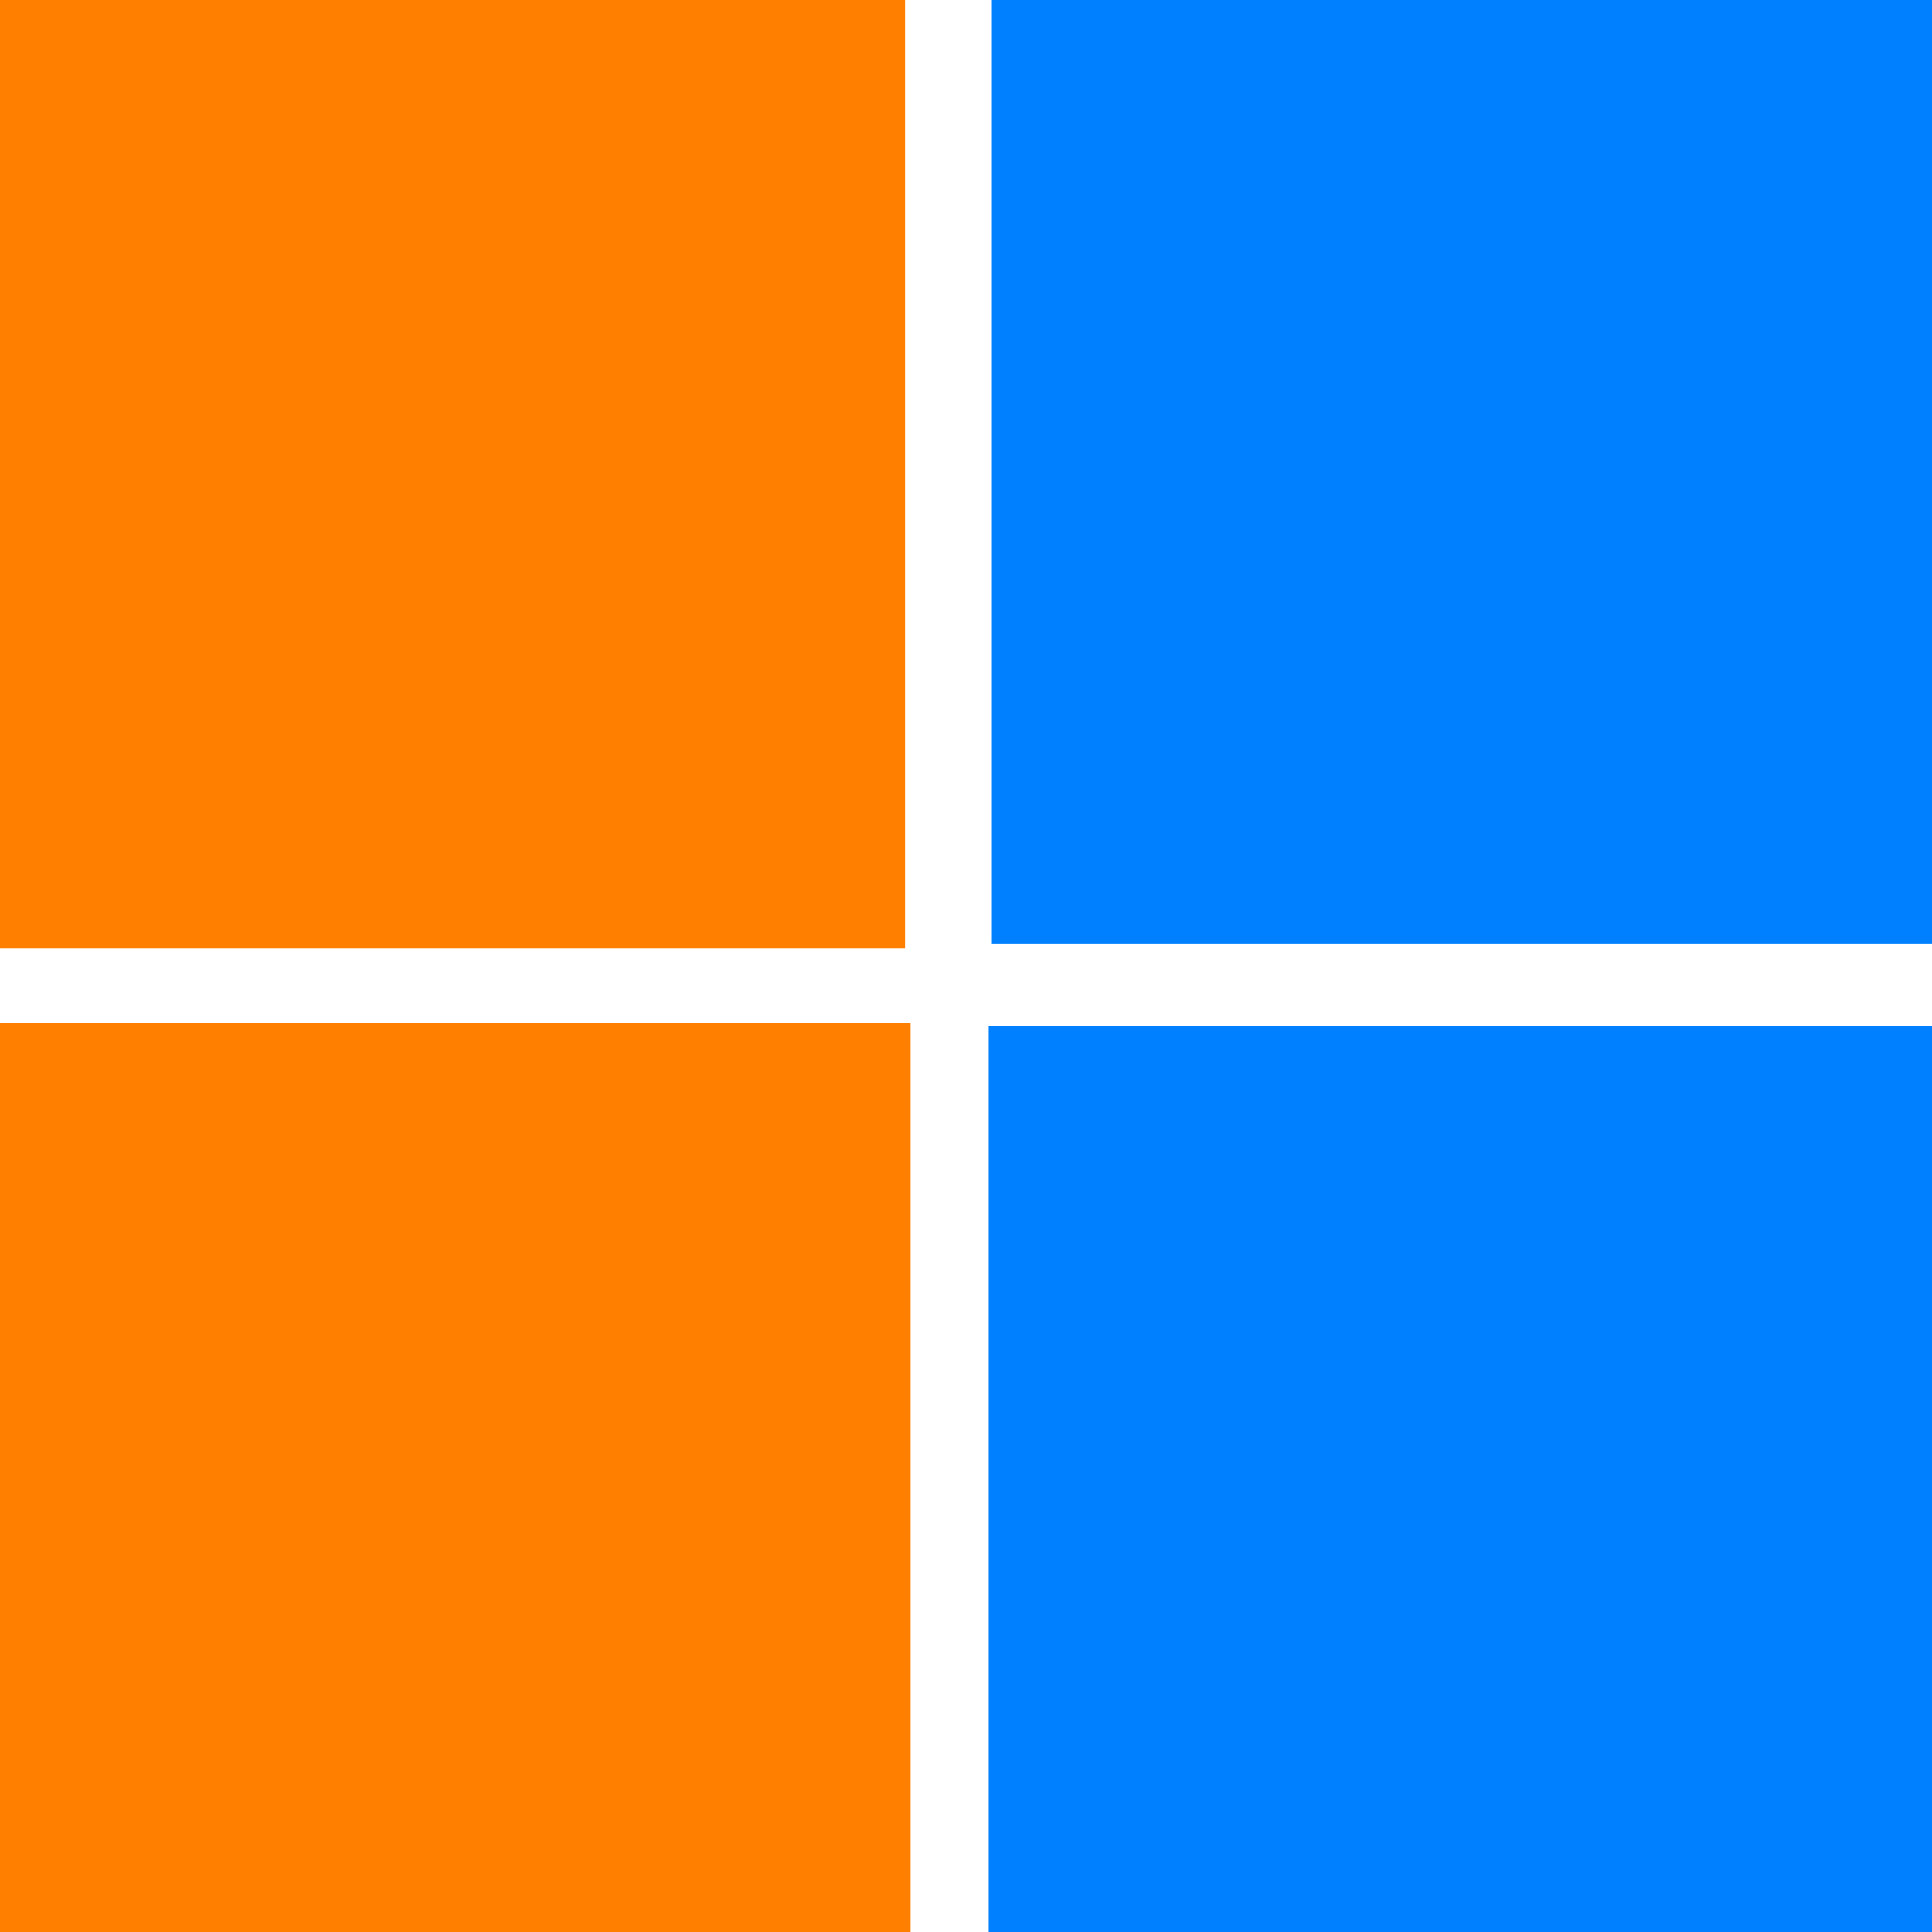 <?xml version="1.0"?><svg width="80" height="80" xmlns="http://www.w3.org/2000/svg">
 <!-- Created with SVG-edit - http://svg-edit.googlecode.com/ -->
 <title>logo</title>
 <g>
  <title>Layer 1</title>
  <g id="svg_12">
   <path transform="rotate(180 109.728 -29.615)" d="m143.415,11.7l35,0.004l0,-110.001l-109.996,0l0.004,34.997l50.242,0l-77.623,77.618c0,0 24.75,24.748 24.75,24.748l77.623,-77.617l0,50.251z" fill="#007fff" id="svg_4"/>
   <path transform="rotate(180 -31.001 -29.41)" d="m-64.585,11.906l-34.894,0.004l0,-110.002l109.662,0l-0.004,34.998l-50.089,0l77.387,77.618c0,0 -24.675,24.748 -24.675,24.748l-77.387,-77.617l0,50.251z" fill="#ff7f00" id="svg_5"/>
   <path transform="rotate(-90 109.624 111.163)" d="m143.31,152.479l35,0.004l0,-110.002l-109.996,0l0.004,34.998l50.242,0l-77.623,77.618c0,0 24.75,24.748 24.75,24.748l77.623,-77.618l0,50.252z" fill="#007fff" id="svg_3"/>
   <path d="m2.708,152.365l35,0.004l0,-110.002l-109.996,0l0.004,34.998l50.242,0l-77.623,77.618c0,0 24.75,24.748 24.75,24.748l77.623,-77.618l0,50.252z" fill="#ff7f00" id="svg_6"/>
  </g>
 </g>
</svg>